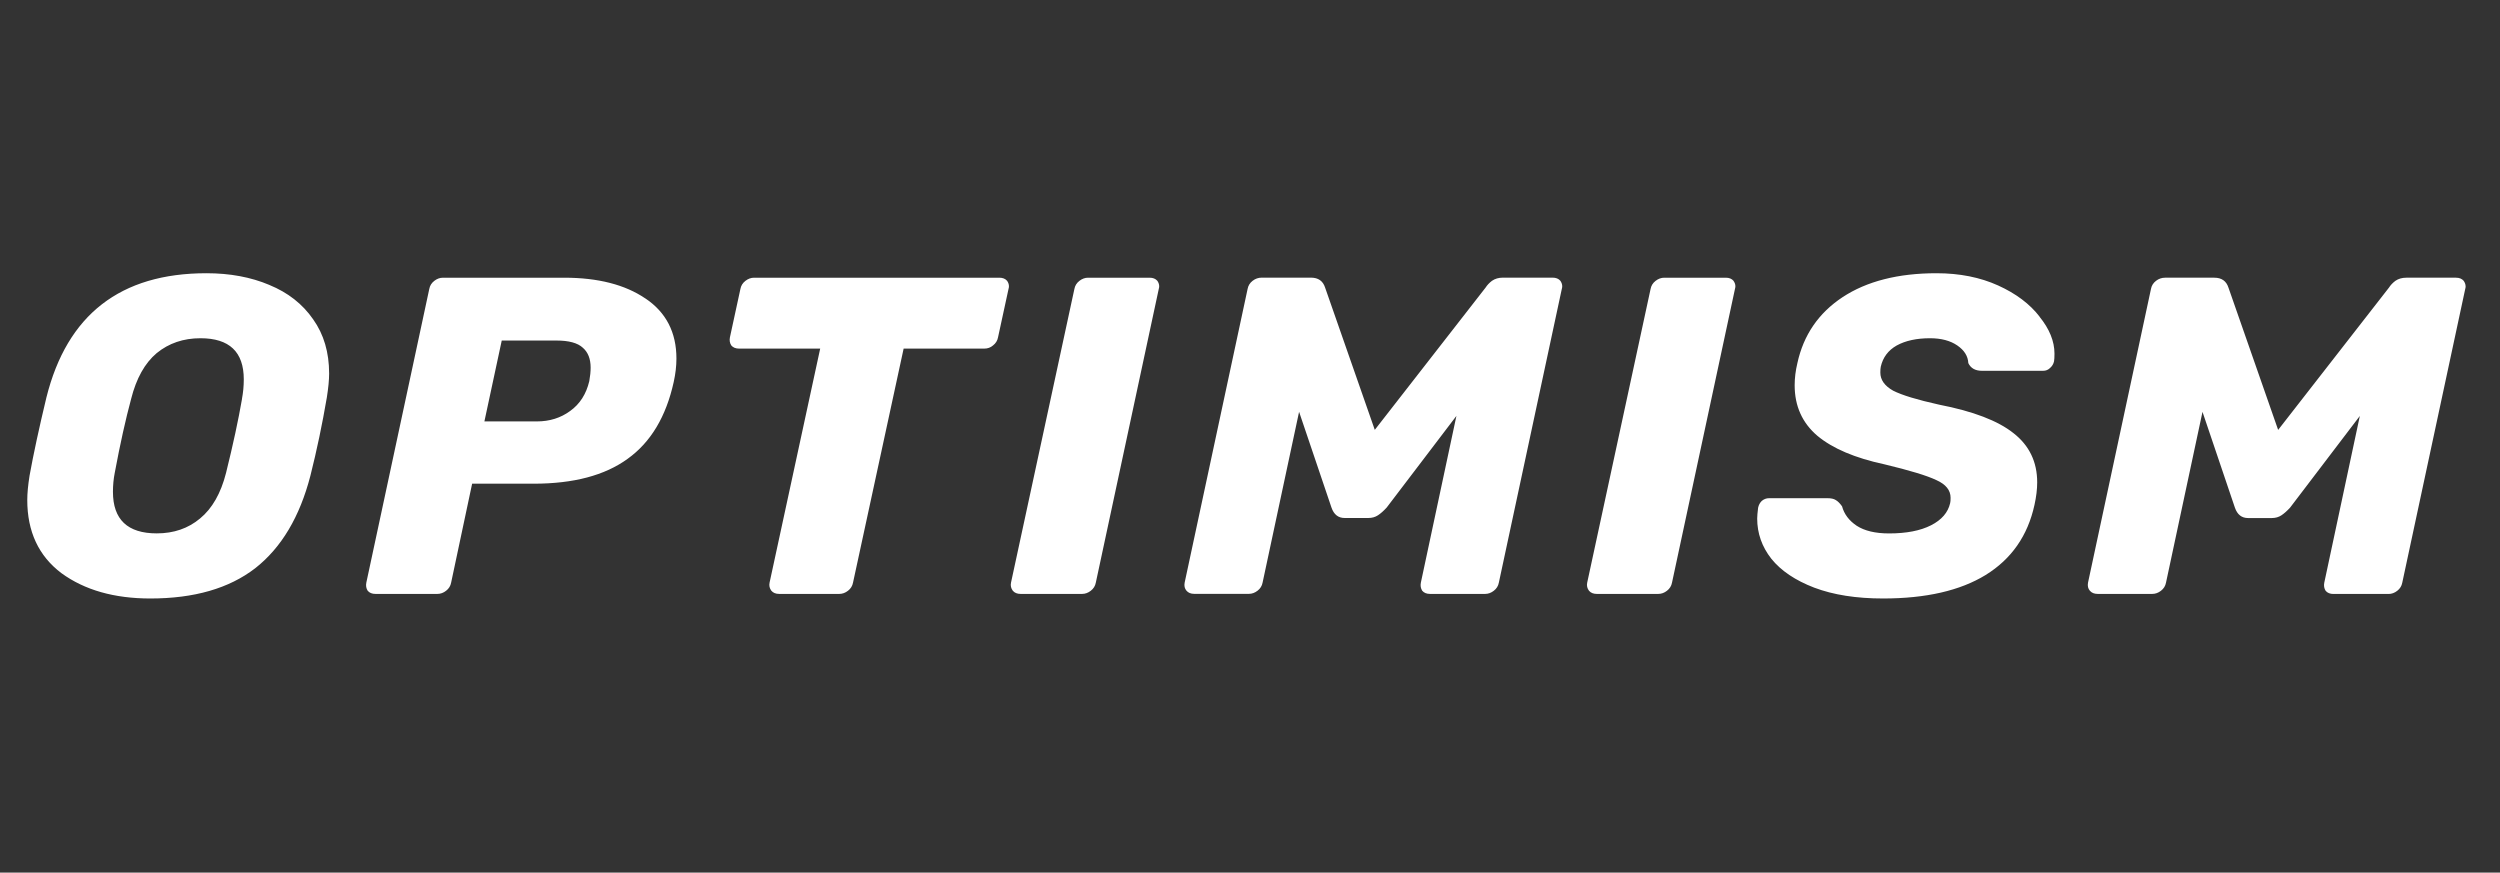 <?xml version="1.0" encoding="UTF-8"?>
<svg id="Wordmark" xmlns="http://www.w3.org/2000/svg" version="1.1" viewBox="0 0 458.4 160">
  <rect x="0" y="0" width="458.4" height="160" fill="#333333" stroke="none"/>
  <!-- Generator: Adobe Illustrator 29.5.1, SVG Export Plug-In . SVG Version: 2.1.0 Build 141)  -->
  <defs>
    <style>
      .st0 {
        fill: #fff;
      }
    </style>
  </defs>
  <path class="st0" d="M49.4,52.25c-3.4-1.44-7.25-2.15-11.54-2.15-15.78,0-25.56,7.59-29.35,22.78-1.34,5.58-2.37,10.35-3.09,14.33-.28,1.77-.42,3.26-.42,4.47,0,5.8,2.09,10.27,6.27,13.42,4.24,3.09,9.67,4.64,16.3,4.64,8.03,0,14.44-1.85,19.23-5.55,4.79-3.76,8.17-9.42,10.12-16.98,1.17-4.64,2.17-9.42,3.01-14.33.28-1.77.42-3.23.42-4.39,0-3.87-.97-7.18-2.93-9.94-1.95-2.82-4.63-4.91-8.03-6.3ZM44.38,73.12c-.67,3.87-1.64,8.39-2.93,13.58-.95,3.75-2.54,6.54-4.77,8.37-2.17,1.82-4.82,2.73-7.94,2.73-5.35,0-8.03-2.54-8.03-7.62,0-1.21.11-2.37.33-3.48,1-5.36,2.01-9.88,3.01-13.58.95-3.76,2.51-6.54,4.68-8.37,2.23-1.82,4.9-2.73,8.03-2.73,5.3,0,7.94,2.51,7.94,7.54,0,1.21-.11,2.4-.33,3.56ZM118.34,54.73c-3.73-2.54-8.7-3.81-14.88-3.81h-22.24c-.56,0-1.09.19-1.59.58-.5.39-.81.88-.92,1.49l-11.54,53.84c-.11.55-.03,1.05.25,1.49.33.39.81.58,1.42.58h11.37c.56,0,1.09-.19,1.59-.58.5-.39.81-.88.92-1.49l3.85-18.14h11.29c7.3,0,13.04-1.52,17.22-4.56,4.24-3.04,7.05-7.73,8.45-14.08.33-1.49.5-2.93.5-4.31,0-4.8-1.9-8.48-5.69-11.02ZM108.05,69.89c-.56,2.37-1.73,4.2-3.51,5.47-1.73,1.27-3.76,1.91-6.1,1.91h-9.62l3.18-14.83h10.03c2.28,0,3.9.44,4.85,1.33.95.83,1.42,2.04,1.42,3.64,0,.72-.08,1.55-.25,2.49h0ZM184.67,51.5c.22.33.33.66.33.99,0,.17-.03.33-.08.5l-1.92,8.86c-.11.61-.42,1.1-.92,1.49-.45.39-.98.58-1.59.58h-14.8l-9.28,42.91c-.11.61-.42,1.1-.92,1.49-.5.39-1.03.58-1.59.58h-11.04c-.61,0-1.09-.19-1.42-.58-.33-.44-.45-.94-.33-1.49l9.28-42.91h-14.88c-.61,0-1.09-.19-1.42-.58-.28-.44-.36-.94-.25-1.49l1.92-8.86c.11-.61.42-1.1.92-1.49.5-.39,1.03-.58,1.59-.58h44.98c.61,0,1.09.19,1.42.58h0ZM212.22,51.5c.22.33.33.66.33.99,0,.17-.03.33-.08.5l-11.54,53.84c-.11.61-.42,1.1-.92,1.49-.5.39-1.03.58-1.59.58h-11.29c-.61,0-1.09-.19-1.42-.58-.33-.44-.45-.94-.33-1.49l11.62-53.84c.11-.61.42-1.1.92-1.49.5-.39,1.03-.58,1.59-.58h11.29c.61,0,1.09.19,1.42.58ZM286.12,51.5c.22.33.33.66.33.99,0,.17-.03.33-.08.5l-11.54,53.84c-.11.61-.42,1.1-.92,1.49-.5.39-1.03.58-1.59.58h-10.12c-.61,0-1.09-.19-1.42-.58-.28-.44-.36-.94-.25-1.49l6.52-30.57-12.79,16.81c-.56.61-1.09,1.08-1.59,1.41s-1.09.5-1.76.5h-4.35c-1.17,0-1.98-.63-2.42-1.91l-5.94-17.56-6.69,31.31c-.11.61-.42,1.1-.92,1.49-.5.39-1.03.58-1.59.58h-10.03c-.61,0-1.09-.19-1.42-.58-.33-.39-.45-.88-.33-1.49l11.54-53.84c.11-.61.42-1.1.92-1.49.5-.39,1.06-.58,1.67-.58h9.03c1.34,0,2.2.61,2.59,1.82l9.11,26.09,20.32-26.09c.28-.44.67-.86,1.17-1.24.56-.39,1.23-.58,2.01-.58h9.11c.61,0,1.09.19,1.42.58h0ZM317.86,51.5c.23.33.34.66.34.99,0,.17-.03.33-.08.5l-11.54,53.84c-.11.61-.42,1.1-.92,1.49-.5.39-1.03.58-1.59.58h-11.29c-.61,0-1.09-.19-1.42-.58-.33-.44-.45-.94-.33-1.49l11.62-53.84c.11-.61.42-1.1.92-1.49.5-.39,1.03-.58,1.59-.58h11.29c.61,0,1.09.19,1.42.58ZM373.95,58.05c1.84,2.26,2.76,4.53,2.76,6.79,0,.66-.03,1.13-.08,1.41-.11.5-.36.91-.75,1.24-.34.33-.75.5-1.26.5h-11.2c-1.23,0-2.06-.47-2.51-1.41-.06-1.27-.73-2.35-2.01-3.23-1.28-.88-2.95-1.33-5.01-1.33-2.45,0-4.49.44-6.11,1.33-1.56.88-2.53,2.18-2.92,3.89-.06.28-.08.64-.08,1.08,0,1.33.78,2.43,2.34,3.31,1.62.83,4.43,1.68,8.44,2.57,6.24,1.21,10.78,2.95,13.63,5.22,2.9,2.26,4.35,5.27,4.35,9.03,0,1.27-.17,2.65-.5,4.14-1.23,5.63-4.21,9.91-8.95,12.84-4.68,2.87-10.95,4.31-18.81,4.31-4.91,0-9.11-.66-12.63-1.99-3.46-1.33-6.08-3.09-7.86-5.3-1.73-2.21-2.59-4.67-2.59-7.37,0-.44.06-1.1.17-1.99.11-.5.33-.91.67-1.24.39-.33.84-.5,1.34-.5h10.7c.67,0,1.17.11,1.51.33.39.22.78.61,1.17,1.16.39,1.44,1.28,2.62,2.68,3.56,1.45.94,3.43,1.41,5.94,1.41,3.18,0,5.74-.5,7.69-1.49,1.95-.99,3.12-2.35,3.51-4.06.06-.22.08-.55.08-.99,0-1.38-.87-2.46-2.59-3.23-1.73-.83-4.91-1.79-9.53-2.9-5.41-1.16-9.5-2.9-12.29-5.22-2.79-2.37-4.18-5.47-4.18-9.28,0-1.33.17-2.68.5-4.06,1.12-5.14,3.87-9.17,8.28-12.09,4.46-2.93,10.2-4.39,17.23-4.39,4.23,0,8,.75,11.29,2.24,3.29,1.49,5.82,3.4,7.61,5.72h0ZM452.1,52.5c0,.17-.03.33-.08.5l-11.54,53.84c-.11.61-.42,1.1-.92,1.49-.5.39-1.03.58-1.59.58h-10.12c-.61,0-1.09-.19-1.42-.58-.28-.44-.36-.94-.25-1.49l6.52-30.57-12.79,16.81c-.56.61-1.09,1.08-1.59,1.41-.5.33-1.09.5-1.76.5h-4.35c-1.17,0-1.98-.63-2.42-1.91l-5.94-17.56-6.69,31.31c-.11.61-.42,1.1-.92,1.49-.5.39-1.03.58-1.59.58h-10.03c-.61,0-1.09-.19-1.42-.58-.34-.39-.45-.88-.34-1.49l11.54-53.84c.11-.61.42-1.1.92-1.49.5-.39,1.06-.58,1.67-.58h9.03c1.34,0,2.2.61,2.59,1.82l9.11,26.09,20.32-26.09c.28-.44.67-.86,1.17-1.24.56-.39,1.23-.58,2.01-.58h9.11c.61,0,1.09.19,1.42.58.22.33.34.66.34.99h0Z"/>
</svg>